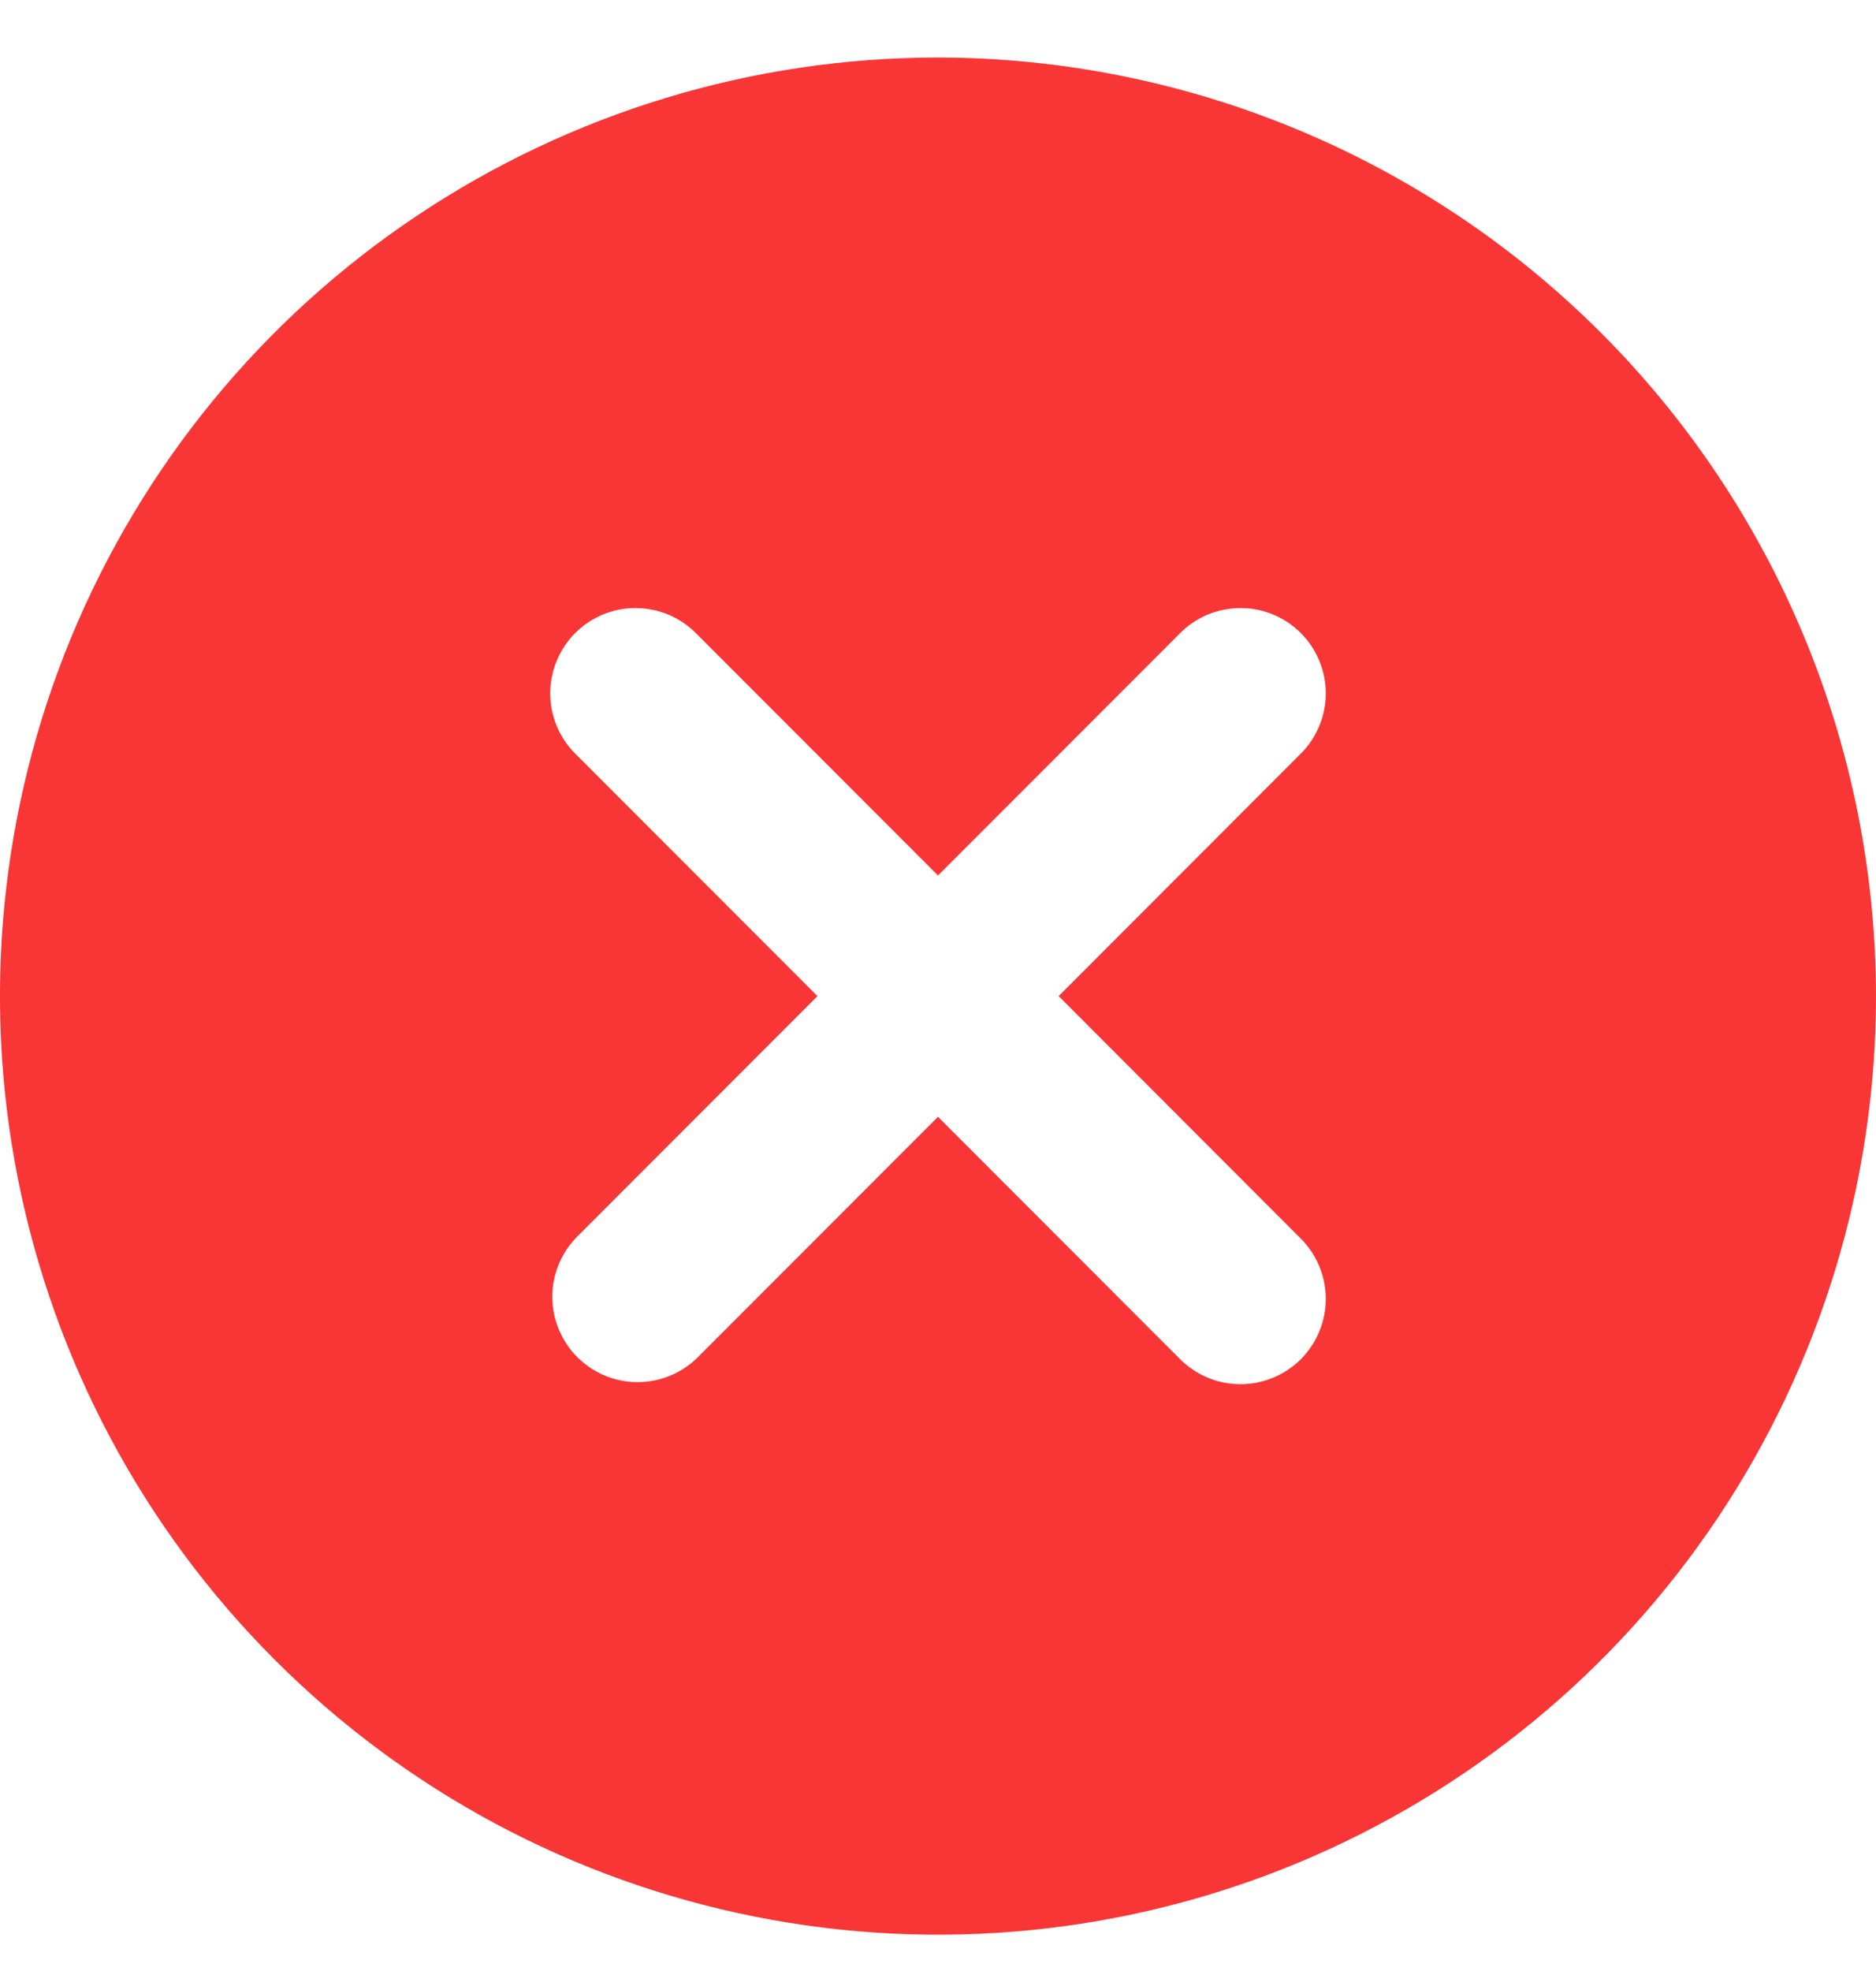 <svg width="20" height="21" viewBox="0 0 20 21" fill="none" xmlns="http://www.w3.org/2000/svg">
<path d="M10 0.613C8.022 0.613 6.089 1.2 4.444 2.299C2.8 3.397 1.518 4.959 0.761 6.786C0.004 8.614 -0.194 10.624 0.192 12.564C0.578 14.504 1.53 16.286 2.929 17.684C4.327 19.083 6.109 20.035 8.049 20.421C9.989 20.807 12 20.609 13.827 19.852C15.654 19.095 17.216 17.814 18.315 16.169C19.413 14.524 20 12.591 20 10.613C19.997 7.962 18.942 5.42 17.068 3.546C15.193 1.671 12.651 0.616 10 0.613ZM13.856 13.185C13.943 13.269 14.012 13.369 14.06 13.48C14.108 13.591 14.133 13.71 14.134 13.831C14.135 13.952 14.112 14.072 14.066 14.183C14.021 14.295 13.953 14.396 13.868 14.482C13.782 14.567 13.681 14.635 13.569 14.68C13.457 14.726 13.338 14.749 13.217 14.748C13.096 14.747 12.977 14.722 12.866 14.674C12.755 14.627 12.655 14.557 12.571 14.471L10 11.899L7.429 14.471C7.258 14.636 7.028 14.728 6.79 14.726C6.551 14.724 6.323 14.628 6.155 14.46C5.986 14.291 5.891 14.063 5.888 13.825C5.886 13.586 5.978 13.357 6.144 13.185L8.715 10.613L6.144 8.041C6.057 7.958 5.988 7.857 5.94 7.746C5.892 7.635 5.867 7.516 5.866 7.395C5.865 7.275 5.888 7.155 5.934 7.043C5.98 6.932 6.047 6.83 6.132 6.745C6.218 6.659 6.319 6.592 6.431 6.546C6.543 6.5 6.662 6.477 6.783 6.479C6.904 6.48 7.023 6.505 7.134 6.552C7.245 6.6 7.345 6.669 7.429 6.756L10 9.328L12.571 6.756C12.655 6.669 12.755 6.6 12.866 6.552C12.977 6.505 13.096 6.48 13.217 6.479C13.338 6.477 13.457 6.5 13.569 6.546C13.681 6.592 13.782 6.659 13.868 6.745C13.953 6.83 14.021 6.932 14.066 7.043C14.112 7.155 14.135 7.275 14.134 7.395C14.133 7.516 14.108 7.635 14.06 7.746C14.012 7.857 13.943 7.958 13.856 8.041L11.286 10.613L13.856 13.185Z" fill="#F83636"/>
</svg>
